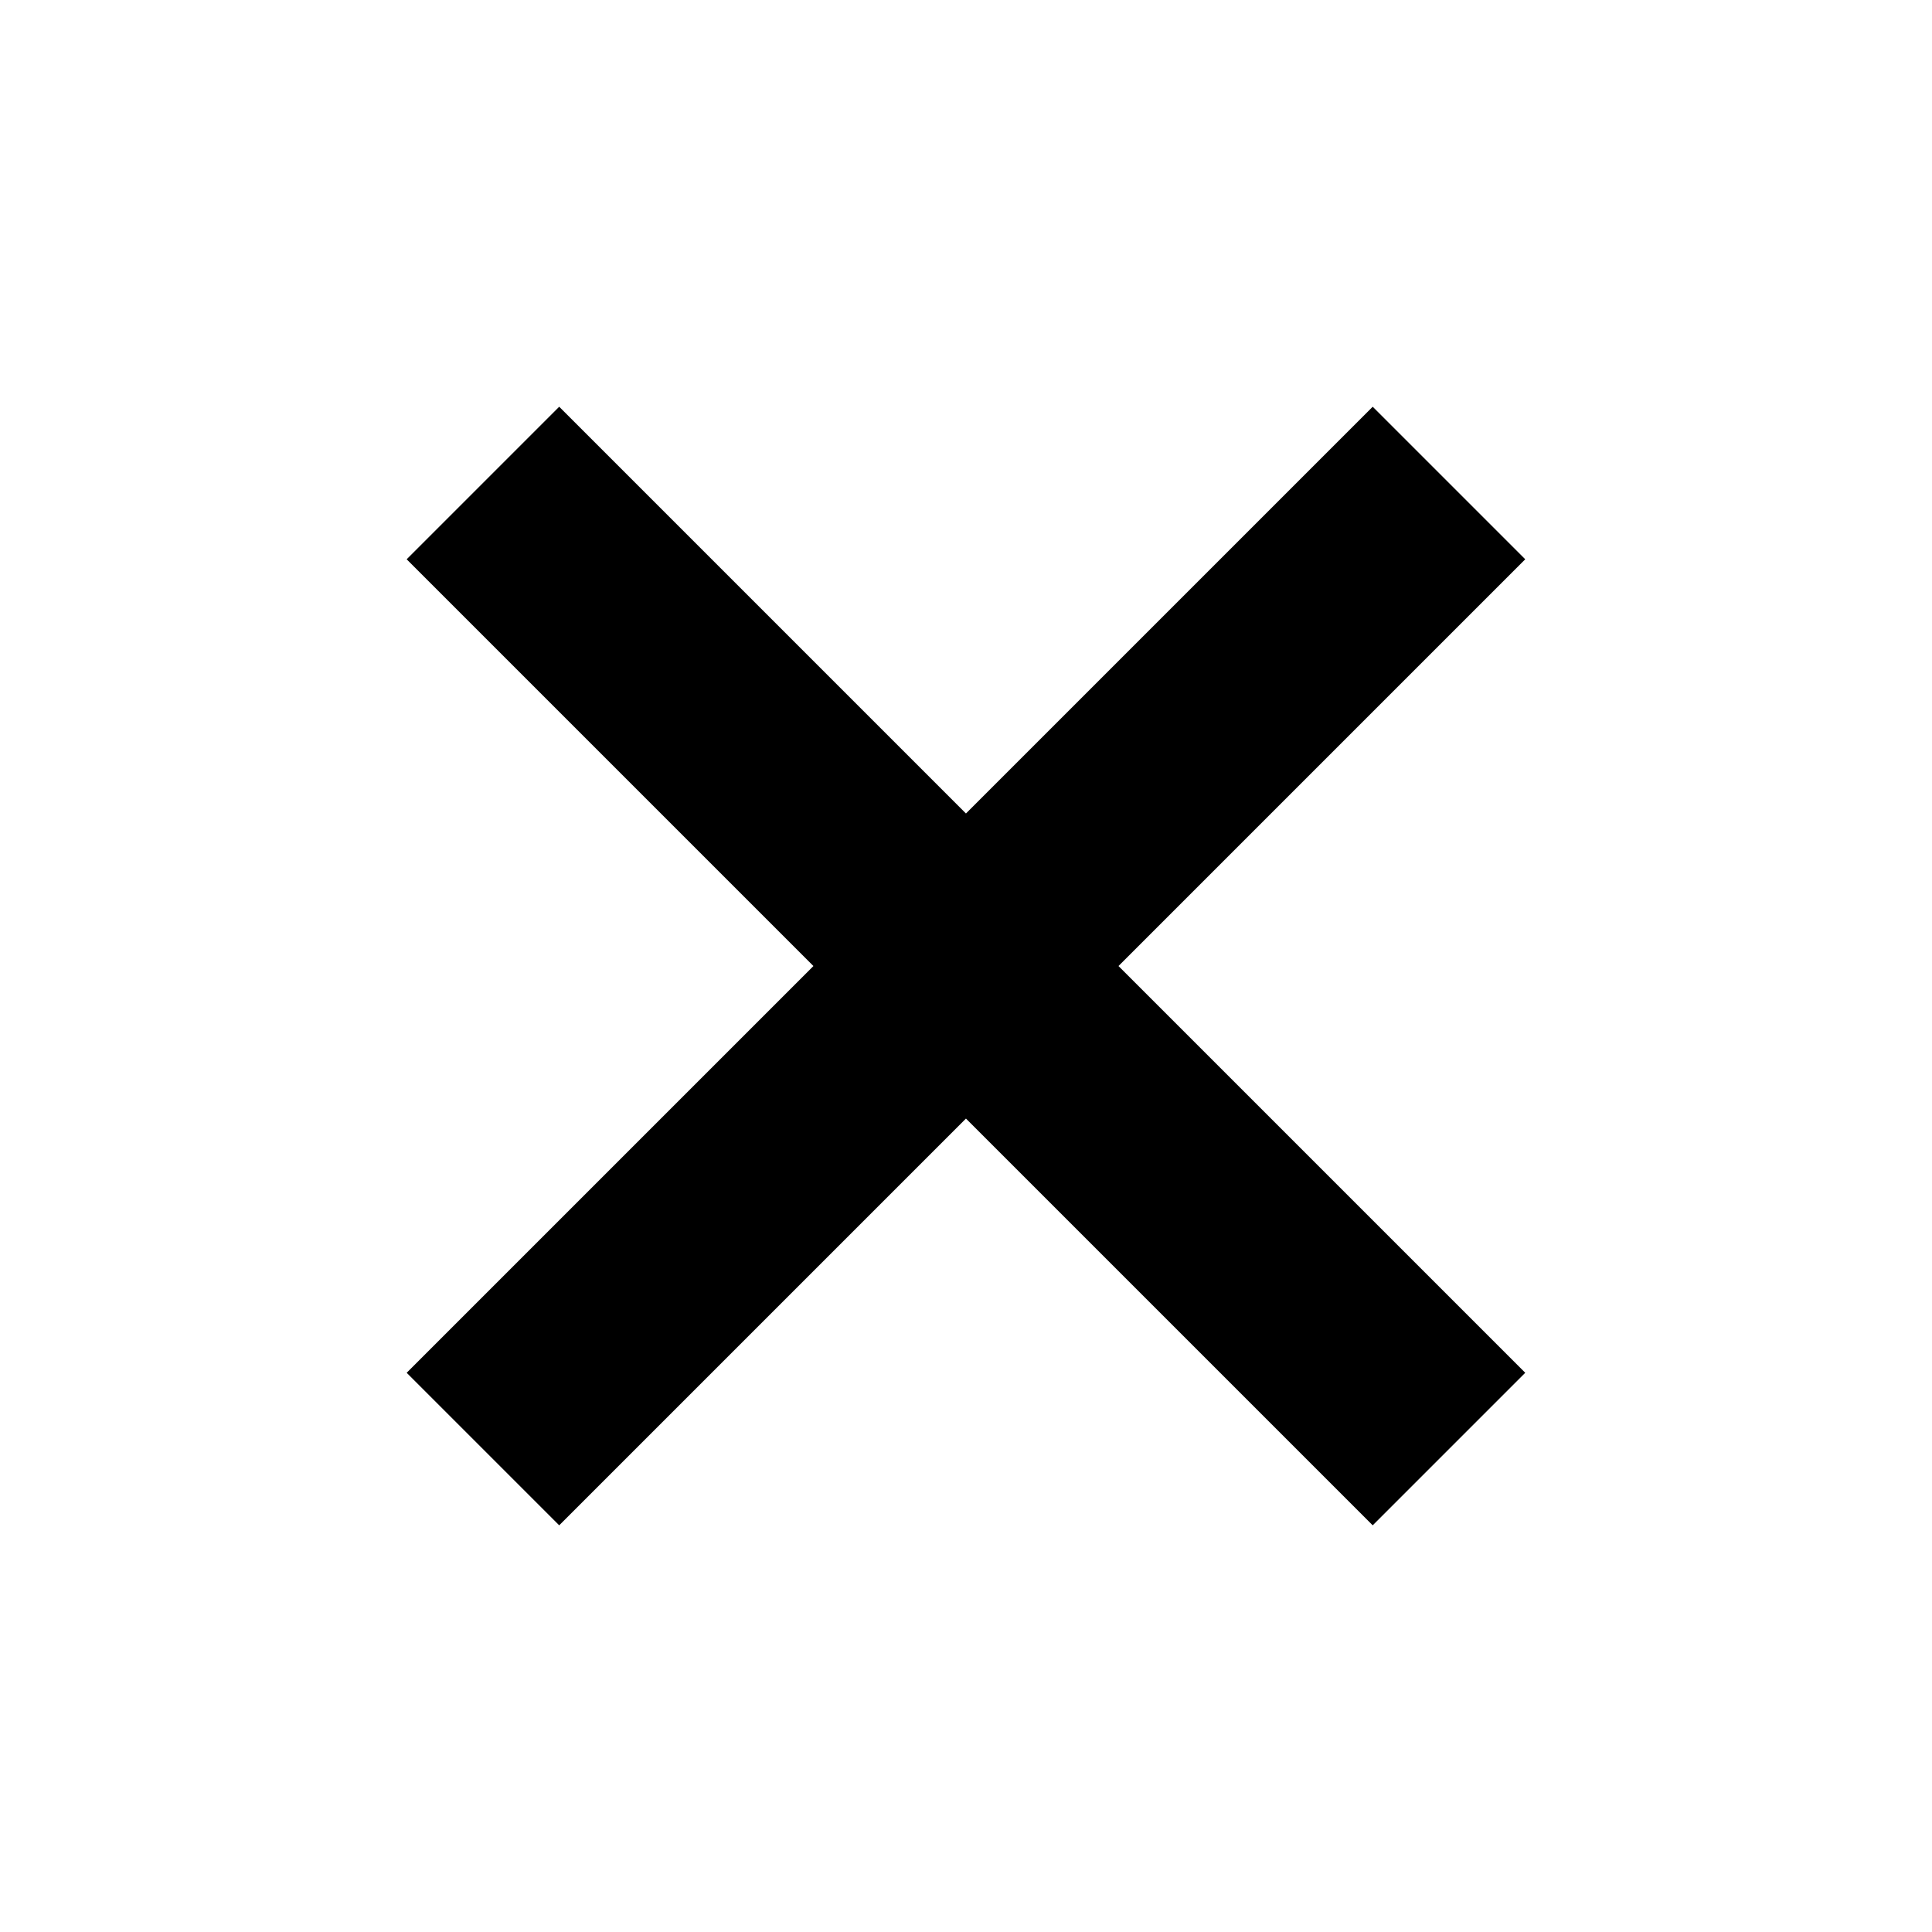 <svg xmlns="http://www.w3.org/2000/svg" width="26.869" height="26.869" viewBox="0 0 26.869 26.869">
  <path id="Path_1175" data-name="Path 1175" d="M-7663,19V11h-8V8h8V0h3V8h8v3h-8v8Z" transform="translate(5437.65 5424.216) rotate(45)"/>
</svg>
